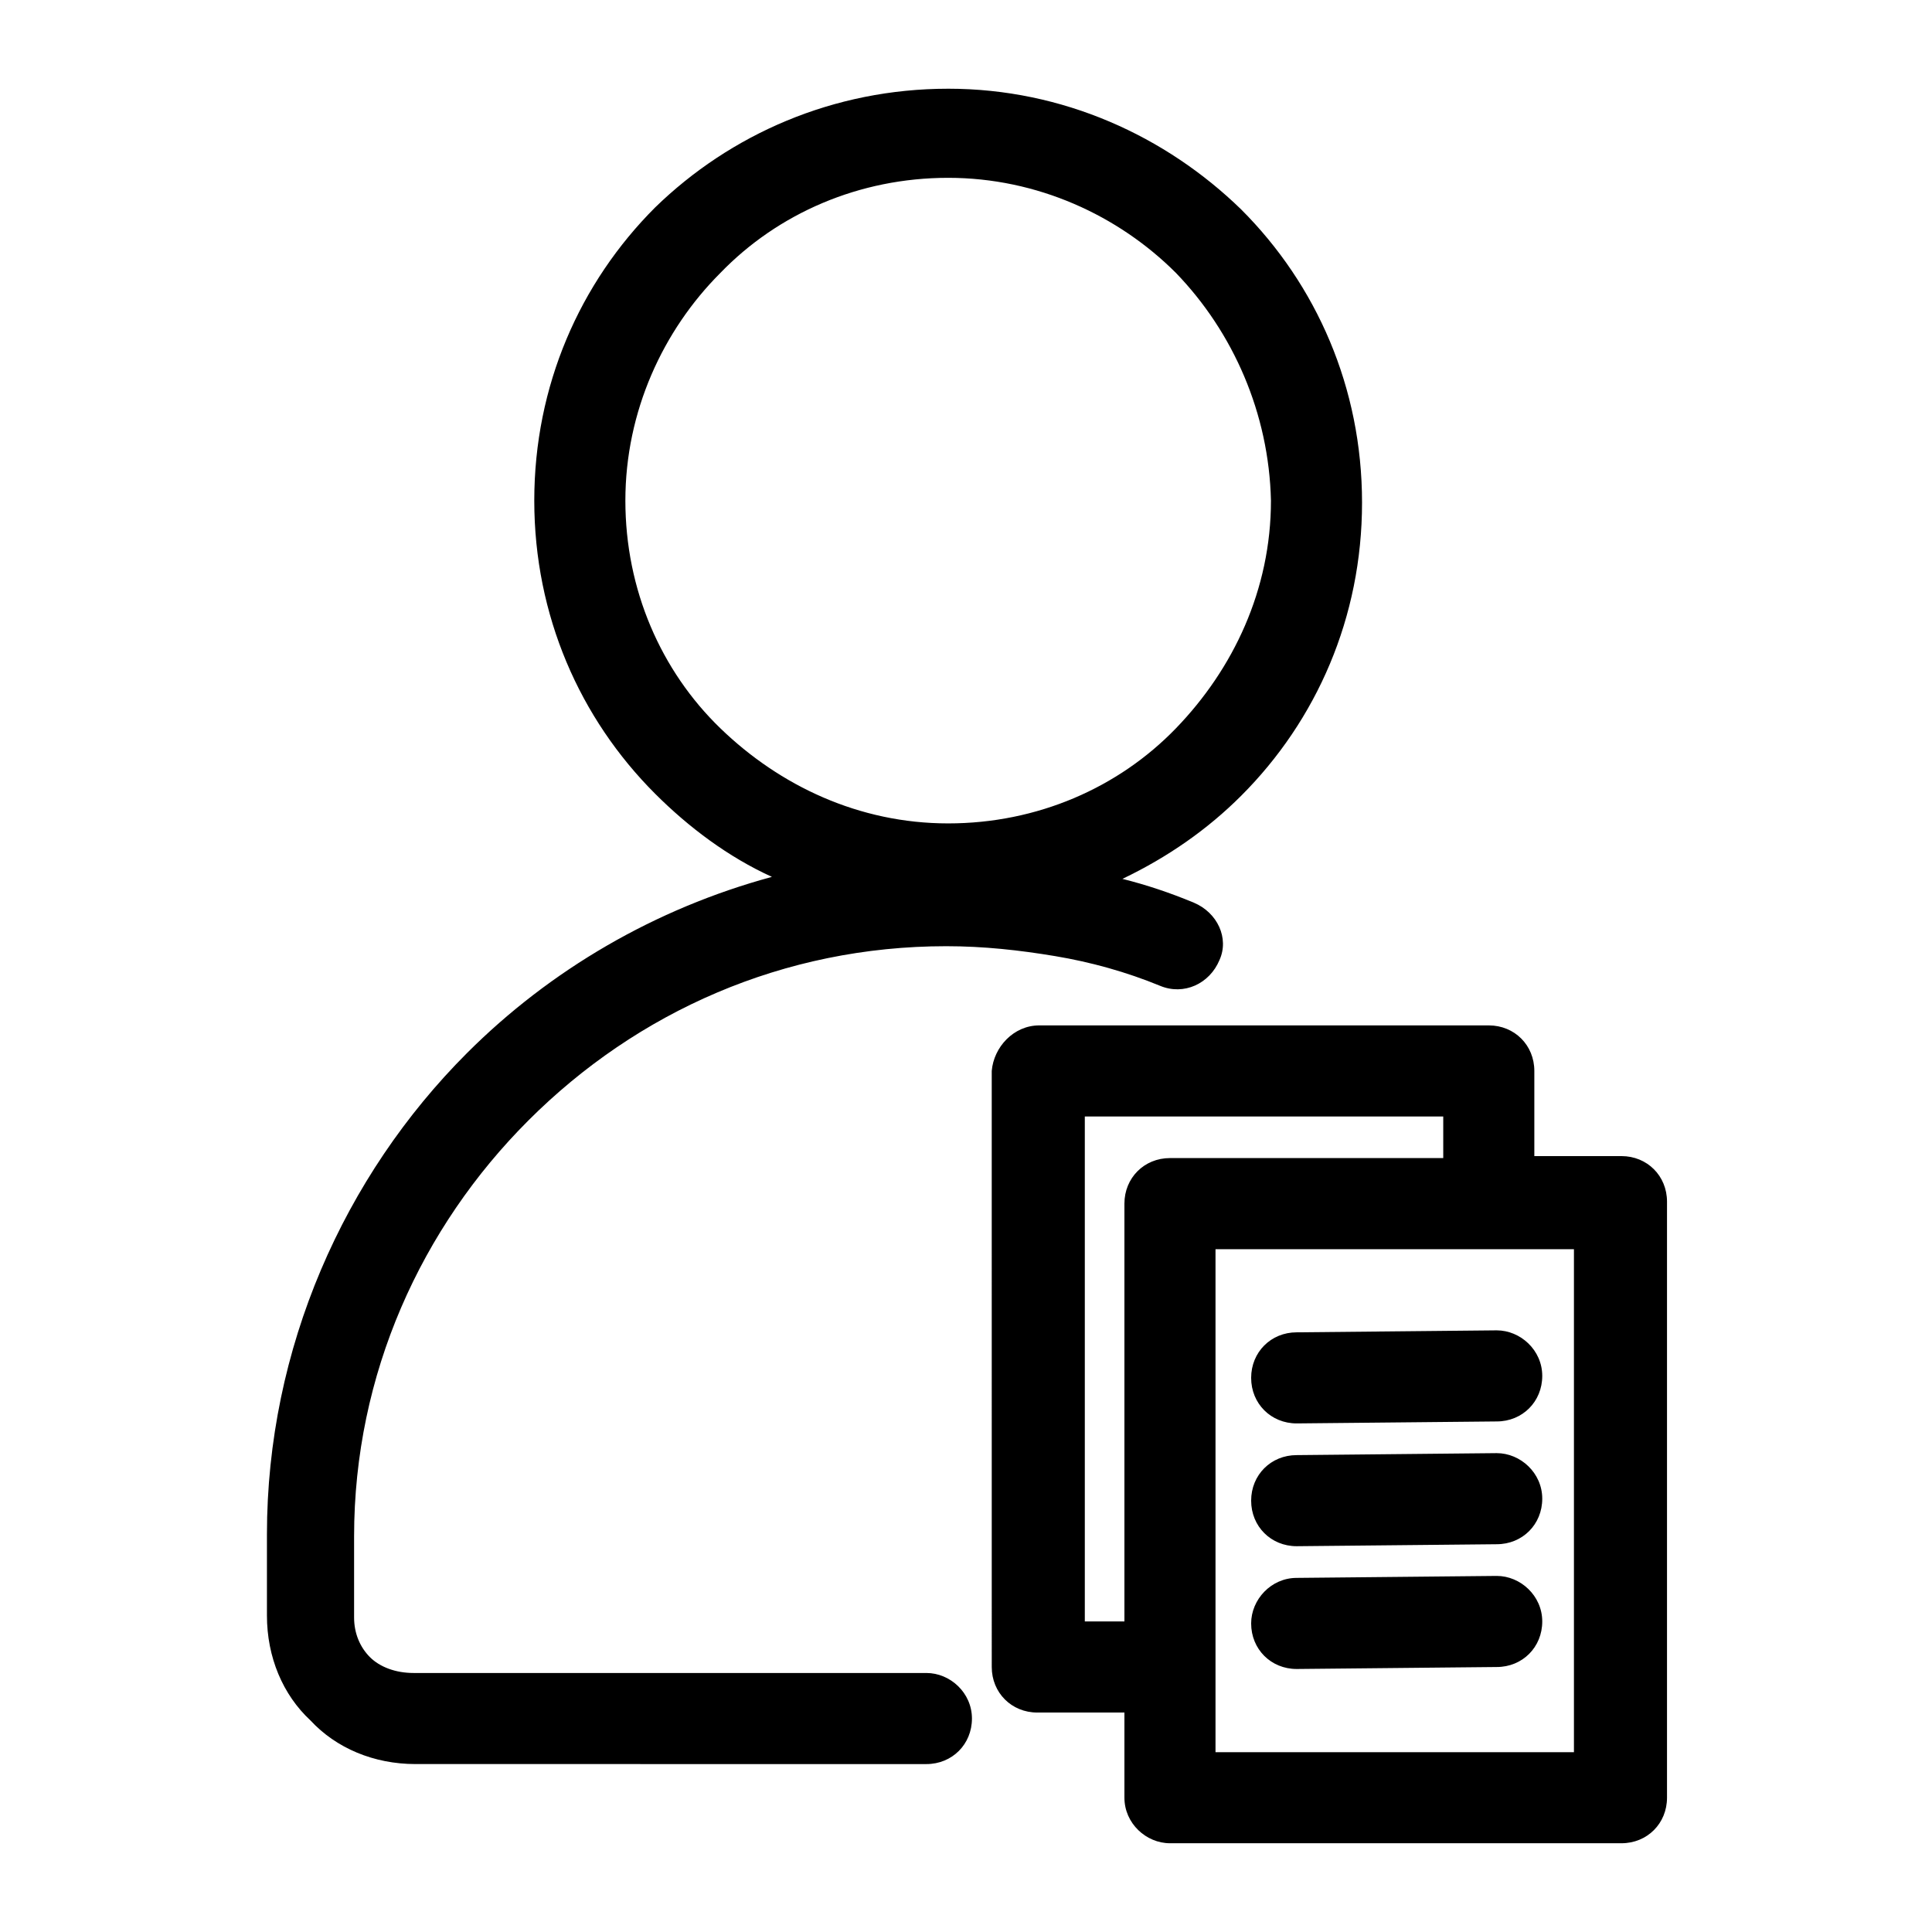 <?xml version="1.0" encoding="UTF-8"?>
<!-- Uploaded to: ICON Repo, www.svgrepo.com, Generator: ICON Repo Mixer Tools -->
<svg fill="#000000" width="800px" height="800px" version="1.1" viewBox="144 144 512 512" xmlns="http://www.w3.org/2000/svg">
 <path d="m395.27 167.51c30.438 0 57.727 12.594 77.672 32.012 19.941 19.941 32.012 47.23 32.012 77.672 0 30.438-12.07 57.727-32.012 77.672-8.922 8.922-19.418 16.27-31.488 22.043 6.297 1.574 12.594 3.672 18.895 6.297 6.297 2.625 9.445 9.445 6.824 15.219-2.625 6.297-9.445 9.445-15.742 6.824-8.922-3.672-18.367-6.297-27.816-7.871-9.445-1.574-18.895-2.625-28.863-2.625-43.035 0-81.867 17.32-110.73 46.184-28.34 28.34-46.184 67.176-46.184 110.21v21.516c0 4.199 1.574 7.871 4.199 10.496s6.824 4.199 11.547 4.199h135.92c6.297 0 12.07 5.246 12.07 12.07s-5.246 12.07-12.07 12.07l-135.4-0.004c-11.02 0-20.992-4.199-27.816-11.547-7.348-6.824-11.547-16.793-11.547-27.816v-21.516c0-49.332 20.469-94.988 53.004-127.53 22.043-22.043 49.855-38.309 80.82-46.707-11.547-5.246-22.043-13.121-30.965-22.043-19.941-19.941-32.012-47.23-32.012-77.672 0-30.438 12.07-57.727 32.012-77.672 19.945-19.41 47.234-31.48 77.672-31.48zm92.367 386.25c-6.824 0-12.07-5.246-12.07-12.07 0-6.824 5.246-12.07 12.07-12.07l53.004-0.523c6.297 0 12.07 5.246 12.07 12.07s-5.246 12.07-12.07 12.07zm0 32.539c-6.824 0-12.07-5.246-12.07-12.07 0-6.297 5.246-12.07 12.07-12.07l53.004-0.523c6.297 0 12.07 5.246 12.07 12.07 0 6.824-5.246 12.07-12.07 12.07zm0-65.078c-6.824 0-12.07-5.246-12.07-12.07s5.246-12.07 12.07-12.07l53.004-0.523c6.297 0 12.07 5.246 12.07 12.07 0 6.824-5.246 12.07-12.07 12.07zm-68.223-105.48h119.13c6.824 0 12.07 5.246 12.07 12.07v22.566h23.09c6.824 0 12.07 5.246 12.07 12.07v157.96c0 6.824-5.246 12.07-12.07 12.07h-119.65c-6.297 0-12.07-5.246-12.07-12.07v-22.566h-23.09c-6.824 0-12.07-5.246-12.07-12.07l-0.004-157.96c0.527-6.297 5.773-12.07 12.598-12.07zm107.06 24.141h-94.988v133.82h10.496v-110.73c0-6.824 5.246-12.07 12.07-12.07h72.422zm35.16 35.164h-95.512v133.3h94.988v-133.3zm-106.01-258.73c-15.219-15.219-36.734-25.191-60.352-25.191-23.617 0-45.133 9.445-60.352 25.191-15.219 15.219-25.191 36.734-25.191 60.352 0 23.617 9.445 45.133 25.191 60.352 15.742 15.219 36.734 25.191 60.352 25.191 23.617 0 45.133-9.445 60.352-25.191 15.219-15.742 25.191-36.734 25.191-60.352-0.527-23.09-9.973-44.605-25.191-60.352z"/>
</svg>